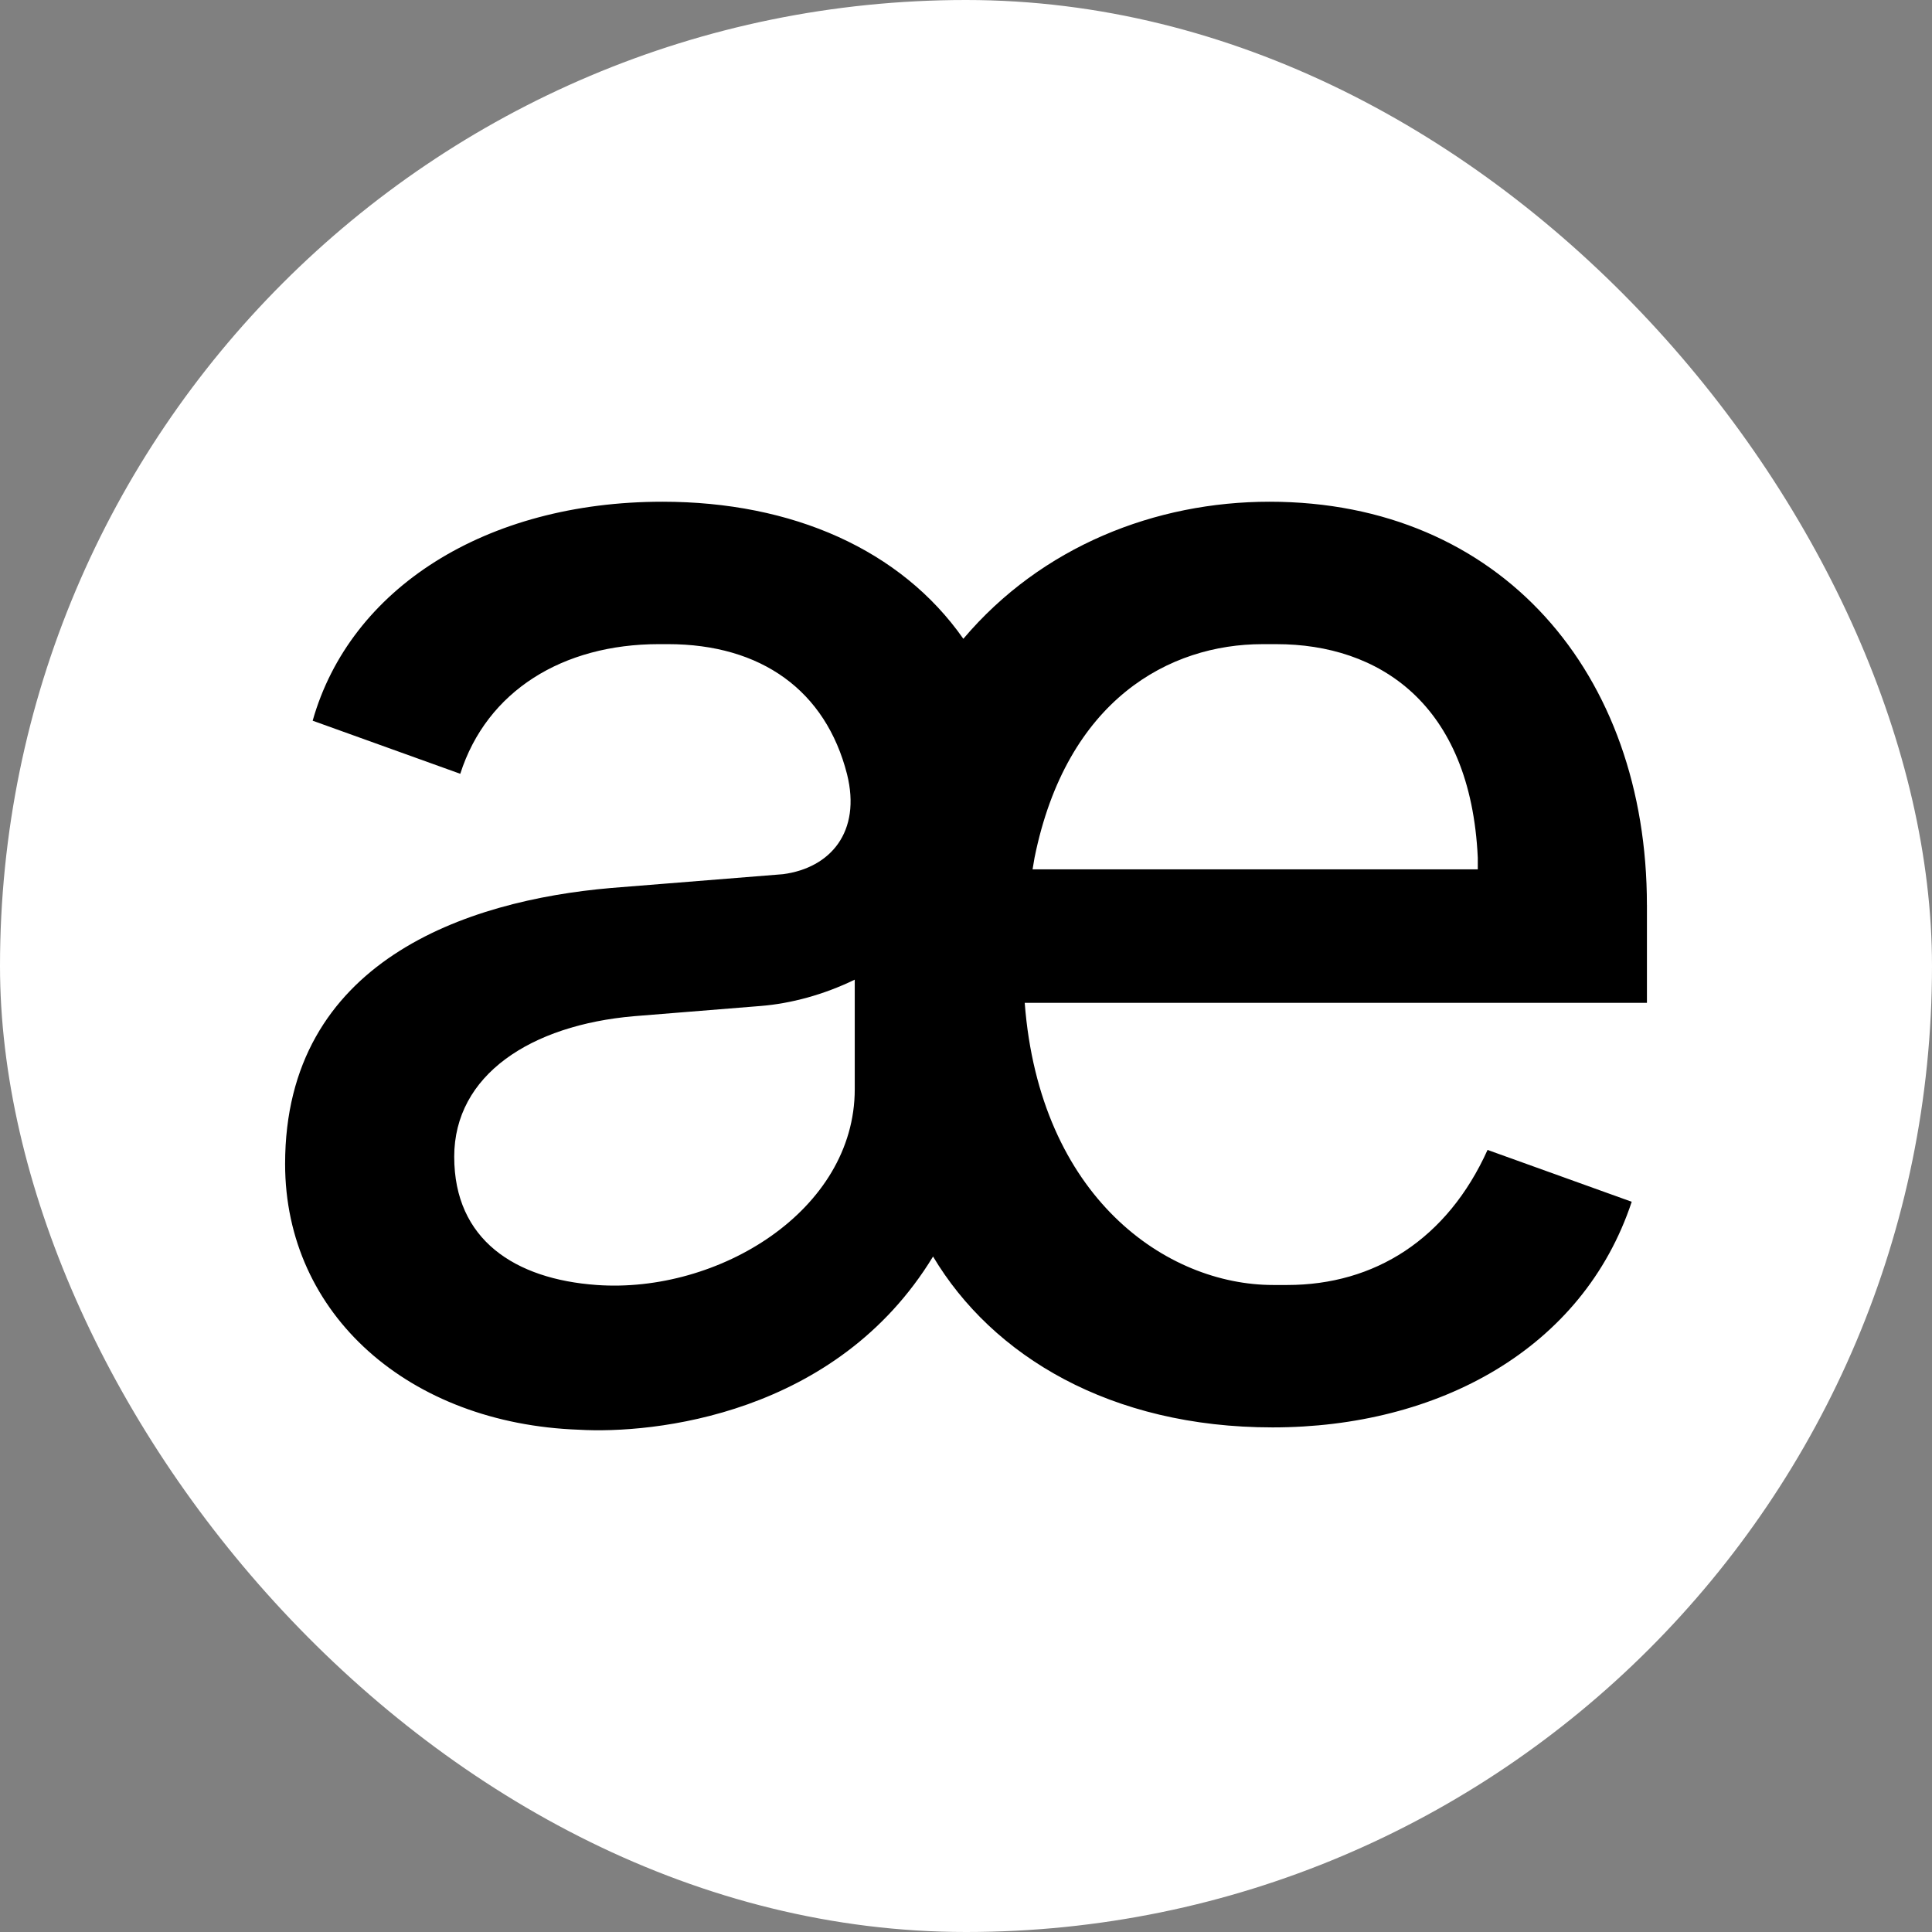 <?xml version="1.0" encoding="UTF-8"?>
<svg id="Calque_1" data-name="Calque 1" xmlns="http://www.w3.org/2000/svg" version="1.1" viewBox="0 0 151.549 151.549">
  <rect x="0" y="0" width="151.549" height="151.549" fill="#808080" stroke="none"/>
  <defs>
    <style>
      .cls-1 {
        fill: #000;
      }

      .cls-1, .cls-2 {
        stroke-width: 0px;
      }

      .cls-2 {
        fill: #fff;
      }
    </style>
  </defs>
  <rect class="cls-2" x="0" y="0" width="151.549" height="151.549" rx="75.775" ry="75.775"/>
  <path class="cls-1" d="M115.92,68.194h-34.924l.154-.909c2.513-12.428,10.612-16.756,17.874-16.756h1.117c7.959,0,15.22,4.608,15.779,16.756v.909h-0ZM35.629,90.743c0-6.423,6.005-10.333,14.104-11.031l9.952-.803c2.342-.189,4.917-.874,7.363-2.063v8.59c0,9.537-10.711,16.043-20.247,15.36-6.407-.458-11.171-3.543-11.171-10.054M129.186,70.986c0-18.153-11.45-31.63-29.603-31.63-8.937,0-17.874,3.491-24.017,10.752-4.887-6.982-13.406-10.752-23.599-10.752-13.874,0-24.505,6.803-27.441,17.177l11.578,4.164c2.081-6.502,8.043-10.17,15.584-10.17h.698c7.333,0,12.386,3.648,14.057,10.203,1.131,4.542-1.315,7.354-5.019,7.842l-13.506,1.084c-11.311.978-25.554,5.725-25.554,21.644,0,11.87,9.783,20.377,23.04,20.849,5.839.341,20.2-1.12,27.786-13.586,4.65,7.796,13.906,13.404,26.631,13.404,12.975,0,24.341-6.135,28.173-17.699l-11.308-4.067c-3.161,7.002-8.863,10.595-15.705,10.595h-1.117c-8.353,0-18.311-6.854-19.484-22.131h48.808v-7.68h-0Z"/>
</svg>